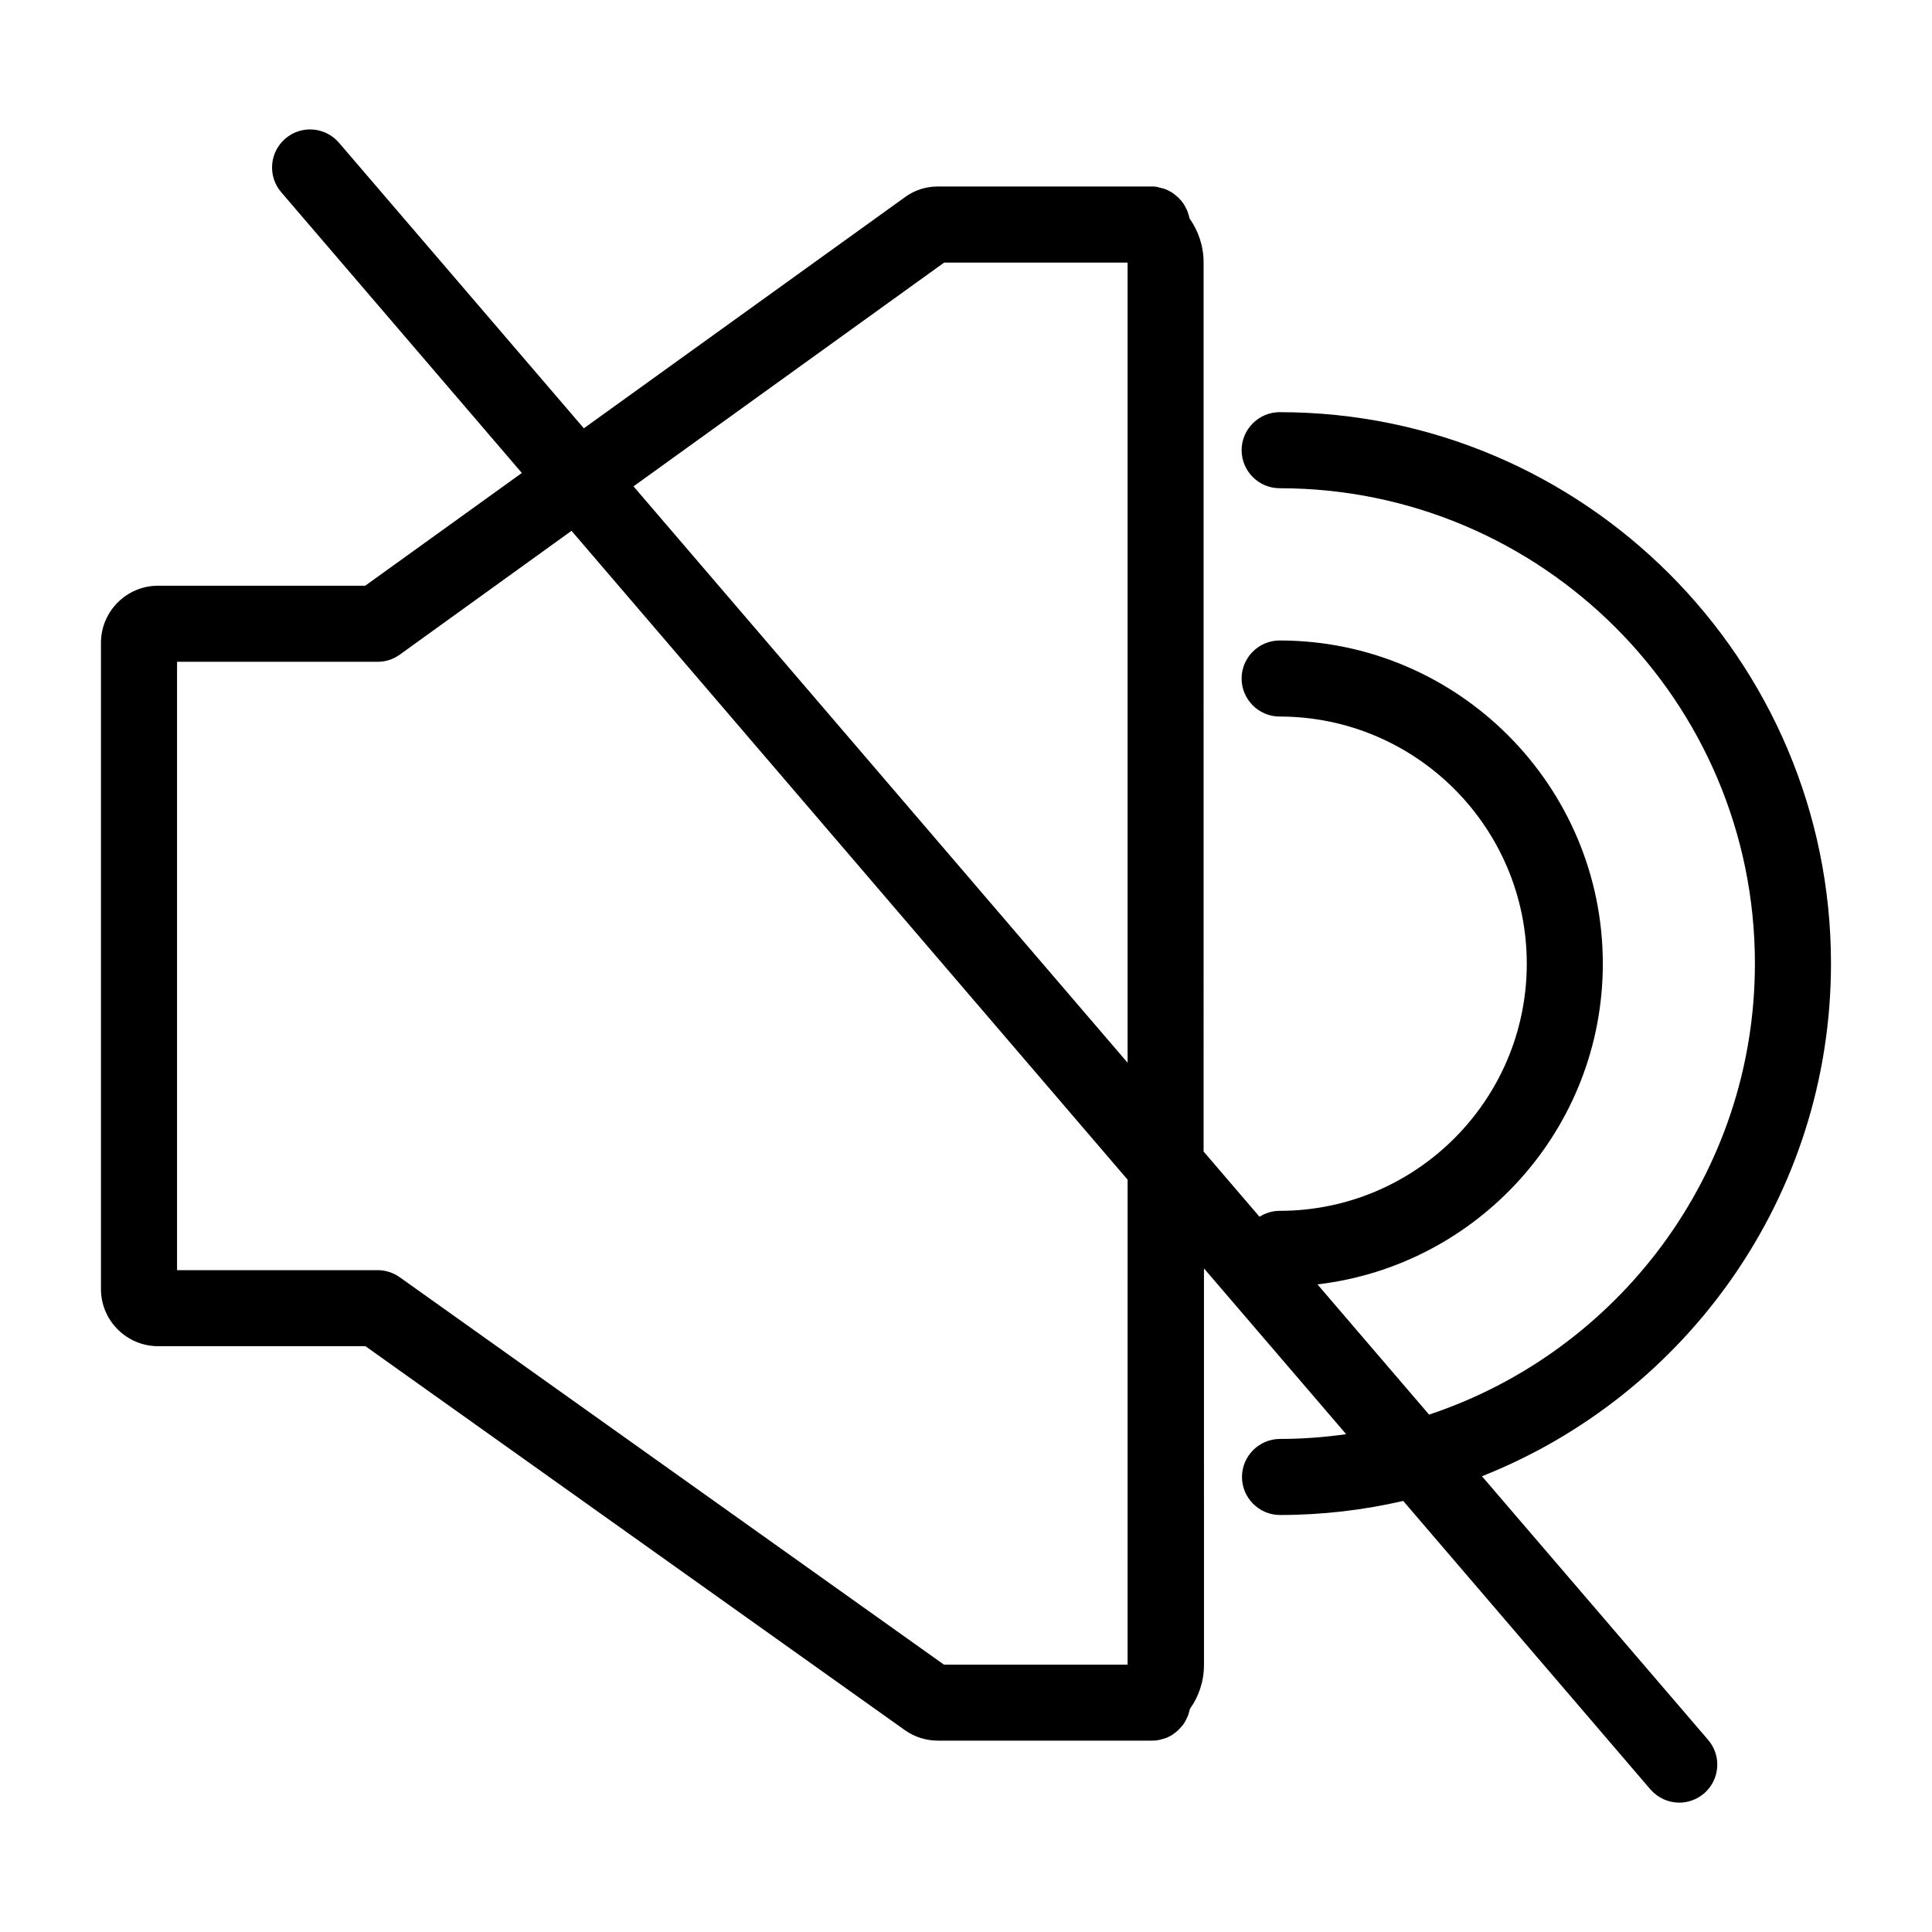 <?xml version="1.0" encoding="UTF-8"?>
<!-- Uploaded to: ICON Repo, www.svgrepo.com, Generator: ICON Repo Mixer Tools -->
<svg fill="#000000" width="800px" height="800px" version="1.1" viewBox="144 144 512 512" xmlns="http://www.w3.org/2000/svg">
 <path d="m536.73 535.22c54.109-21.414 92.5-74.211 92.5-135.88 0-80.559-65.547-146.11-146.11-146.11-5.543 0-10.078 4.535-10.078 10.078 0 5.543 4.535 10.078 10.078 10.078 69.477 0 125.95 56.477 125.95 125.95 0 55.621-36.223 102.88-86.352 119.55l-29.574-34.512c42.523-4.988 75.621-41.16 75.621-84.992 0-47.207-38.441-85.648-85.648-85.648-5.543 0-10.078 4.535-10.078 10.078s4.535 10.078 10.078 10.078c36.125 0 65.496 29.371 65.496 65.496s-29.371 65.496-65.496 65.496c-1.965 0-3.777 0.605-5.34 1.562l-14.812-17.281 0.004-235.59c0-4.383-1.41-8.414-3.727-11.688 0-0.051-0.051-0.152-0.051-0.203-0.051-0.25-0.102-0.504-0.203-0.754-0.102-0.352-0.203-0.707-0.352-1.059-0.102-0.25-0.203-0.504-0.352-0.707-0.152-0.301-0.301-0.656-0.504-0.957-0.152-0.203-0.301-0.453-0.453-0.656-0.203-0.301-0.453-0.555-0.707-0.805-0.152-0.203-0.352-0.402-0.555-0.555-0.25-0.25-0.555-0.453-0.855-0.707-0.203-0.152-0.402-0.301-0.605-0.453-0.301-0.203-0.656-0.352-1.008-0.555-0.203-0.102-0.402-0.203-0.656-0.301-0.402-0.152-0.805-0.25-1.211-0.352-0.203-0.051-0.402-0.152-0.605-0.152-0.551-0.199-1.207-0.25-1.863-0.25h-56.676c-3.176 0-6.246 0.957-8.816 2.871l-85.043 61.211-64.891-75.672c-3.629-4.231-9.977-4.734-14.207-1.109-4.231 3.629-4.734 9.977-1.109 14.207l63.781 74.414-41.516 29.879h-54.914c-8.312 0-15.113 6.801-15.113 15.113v171.3c0 8.312 6.801 15.113 15.113 15.113h54.965l142.98 101.77c2.57 1.812 5.594 2.769 8.766 2.769h56.73c0.656 0 1.309-0.051 1.914-0.203 0.203-0.051 0.402-0.102 0.605-0.152 0.402-0.102 0.805-0.203 1.211-0.352 0.203-0.102 0.453-0.203 0.656-0.301 0.352-0.152 0.656-0.352 1.008-0.555 0.203-0.152 0.402-0.301 0.605-0.453 0.301-0.203 0.555-0.453 0.855-0.707 0.203-0.203 0.352-0.352 0.555-0.555 0.25-0.25 0.453-0.555 0.707-0.805 0.152-0.203 0.301-0.402 0.453-0.656 0.203-0.301 0.352-0.605 0.504-0.957 0.102-0.25 0.25-0.453 0.352-0.707 0.152-0.352 0.25-0.707 0.352-1.059 0.051-0.25 0.152-0.504 0.203-0.754 0-0.051 0.051-0.152 0.051-0.203 2.367-3.273 3.727-7.356 3.727-11.688l-0.004-105.04 37.684 43.934c-5.742 0.805-11.586 1.258-17.531 1.258-5.543 0-10.078 4.535-10.078 10.078s4.535 10.078 10.078 10.078c11.234 0 22.168-1.309 32.648-3.727l65.496 76.43c2.016 2.316 4.836 3.527 7.656 3.527 2.316 0 4.637-0.805 6.551-2.418 4.231-3.629 4.734-9.977 1.109-14.207zm-93.906 49.926h-48.668l-144.24-102.68c-1.715-1.211-3.777-1.863-5.844-1.863h-53.152v-161.22h53.152c2.117 0 4.18-0.656 5.894-1.914l45.492-32.797 147.37 171.95zm0-159.51-130.94-152.75 82.32-59.297h48.617z"/>
</svg>
